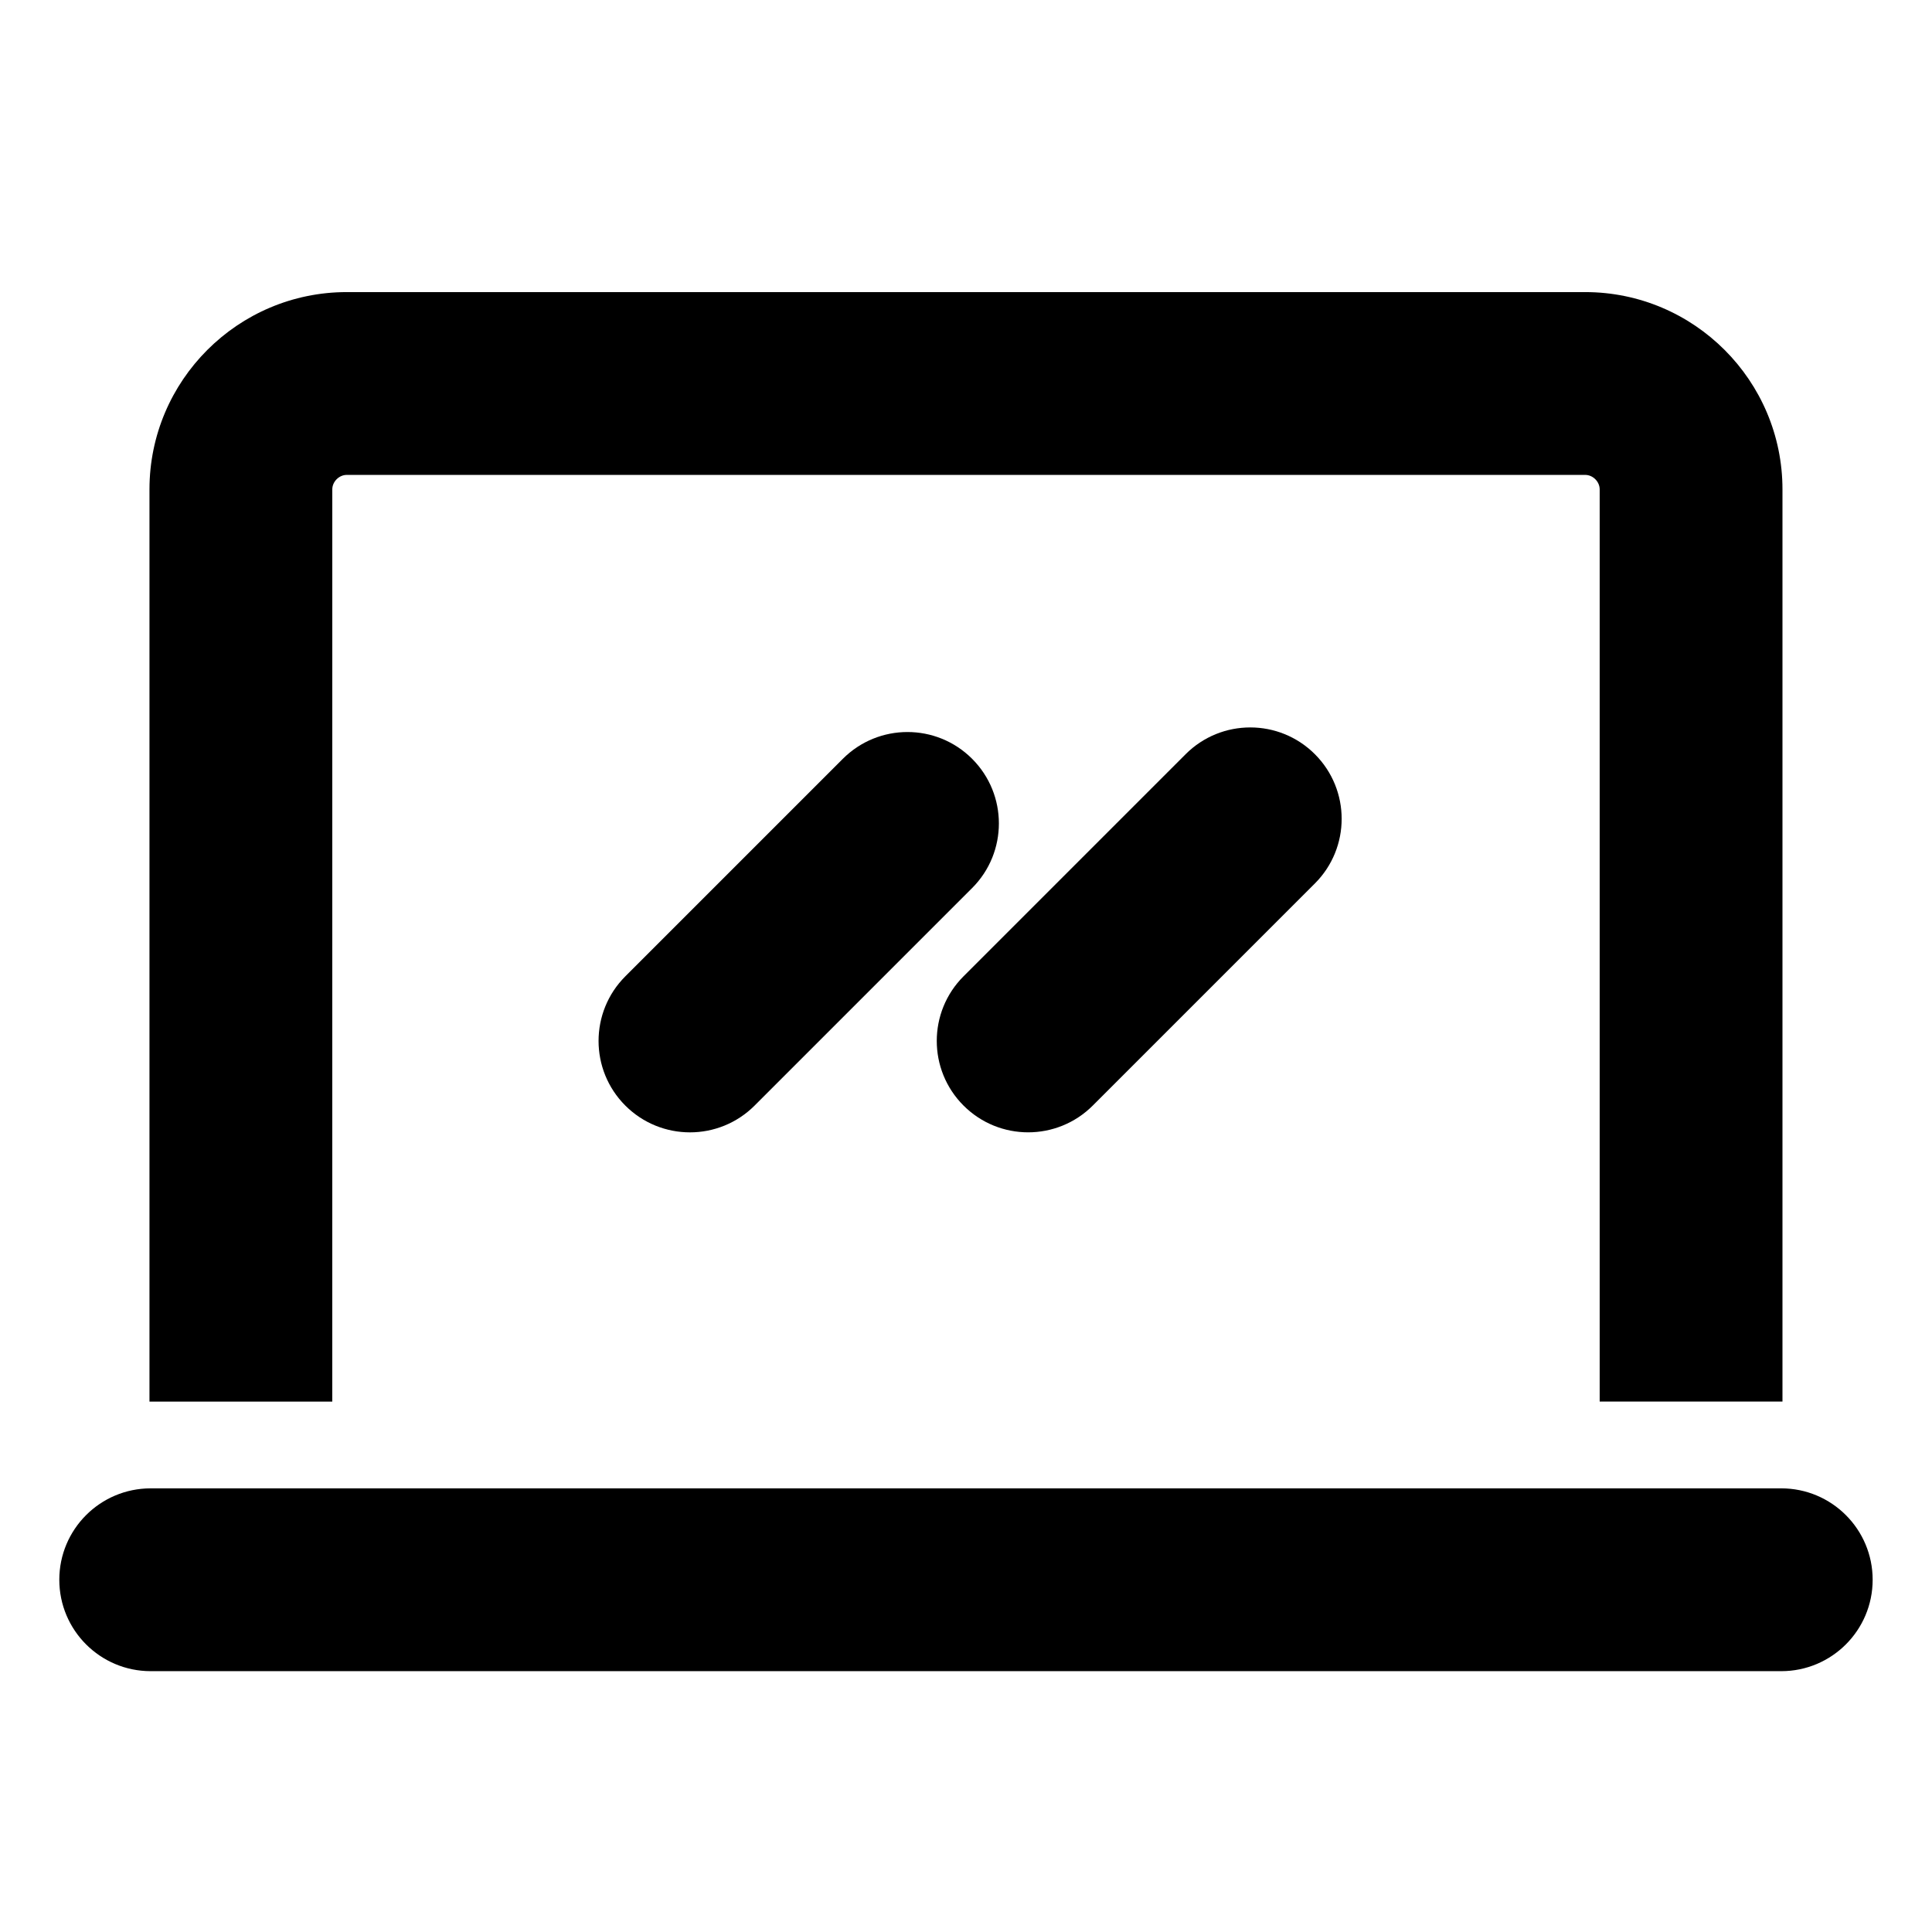 <?xml version="1.0" encoding="UTF-8"?>
<!-- Uploaded to: ICON Repo, www.svgrepo.com, Generator: ICON Repo Mixer Tools -->
<svg fill="#000000" width="800px" height="800px" version="1.1" viewBox="144 144 512 512" xmlns="http://www.w3.org/2000/svg">
 <g>
  <path d="m232.06 273.69c0-2.043 1.793-3.836 3.836-3.836h328.2c2.043 0 3.836 1.793 3.836 3.836v241.74h48.441v-241.74c0-28.828-23.453-52.281-52.281-52.281h-328.2c-28.828 0-52.281 23.453-52.281 52.281v241.75h48.441z"/>
  <path d="m616.05 538.43h-432.11c-13.375 0-24.223 10.844-24.223 24.223 0 13.375 10.844 24.223 24.223 24.223h432.11c13.375 0 24.223-10.844 24.223-24.223 0-13.379-10.848-24.223-24.223-24.223z"/>
  <path d="m401.62 345.09c-9.461-9.461-24.797-9.461-34.254 0l-57.648 57.648c-9.457 9.461-9.457 24.797 0 34.254 4.731 4.727 10.93 7.094 17.129 7.094 6.199 0 12.398-2.367 17.129-7.094l57.648-57.648c9.457-9.457 9.457-24.797-0.004-34.254z"/>
  <path d="m416.47 444.08c6.199 0 12.398-2.367 17.129-7.094l58.859-58.859c9.461-9.457 9.461-24.797 0-34.254-9.457-9.461-24.797-9.461-34.254 0l-58.859 58.859c-9.457 9.461-9.457 24.797 0 34.254 4.727 4.727 10.926 7.094 17.125 7.094z"/>
 </g>
</svg>